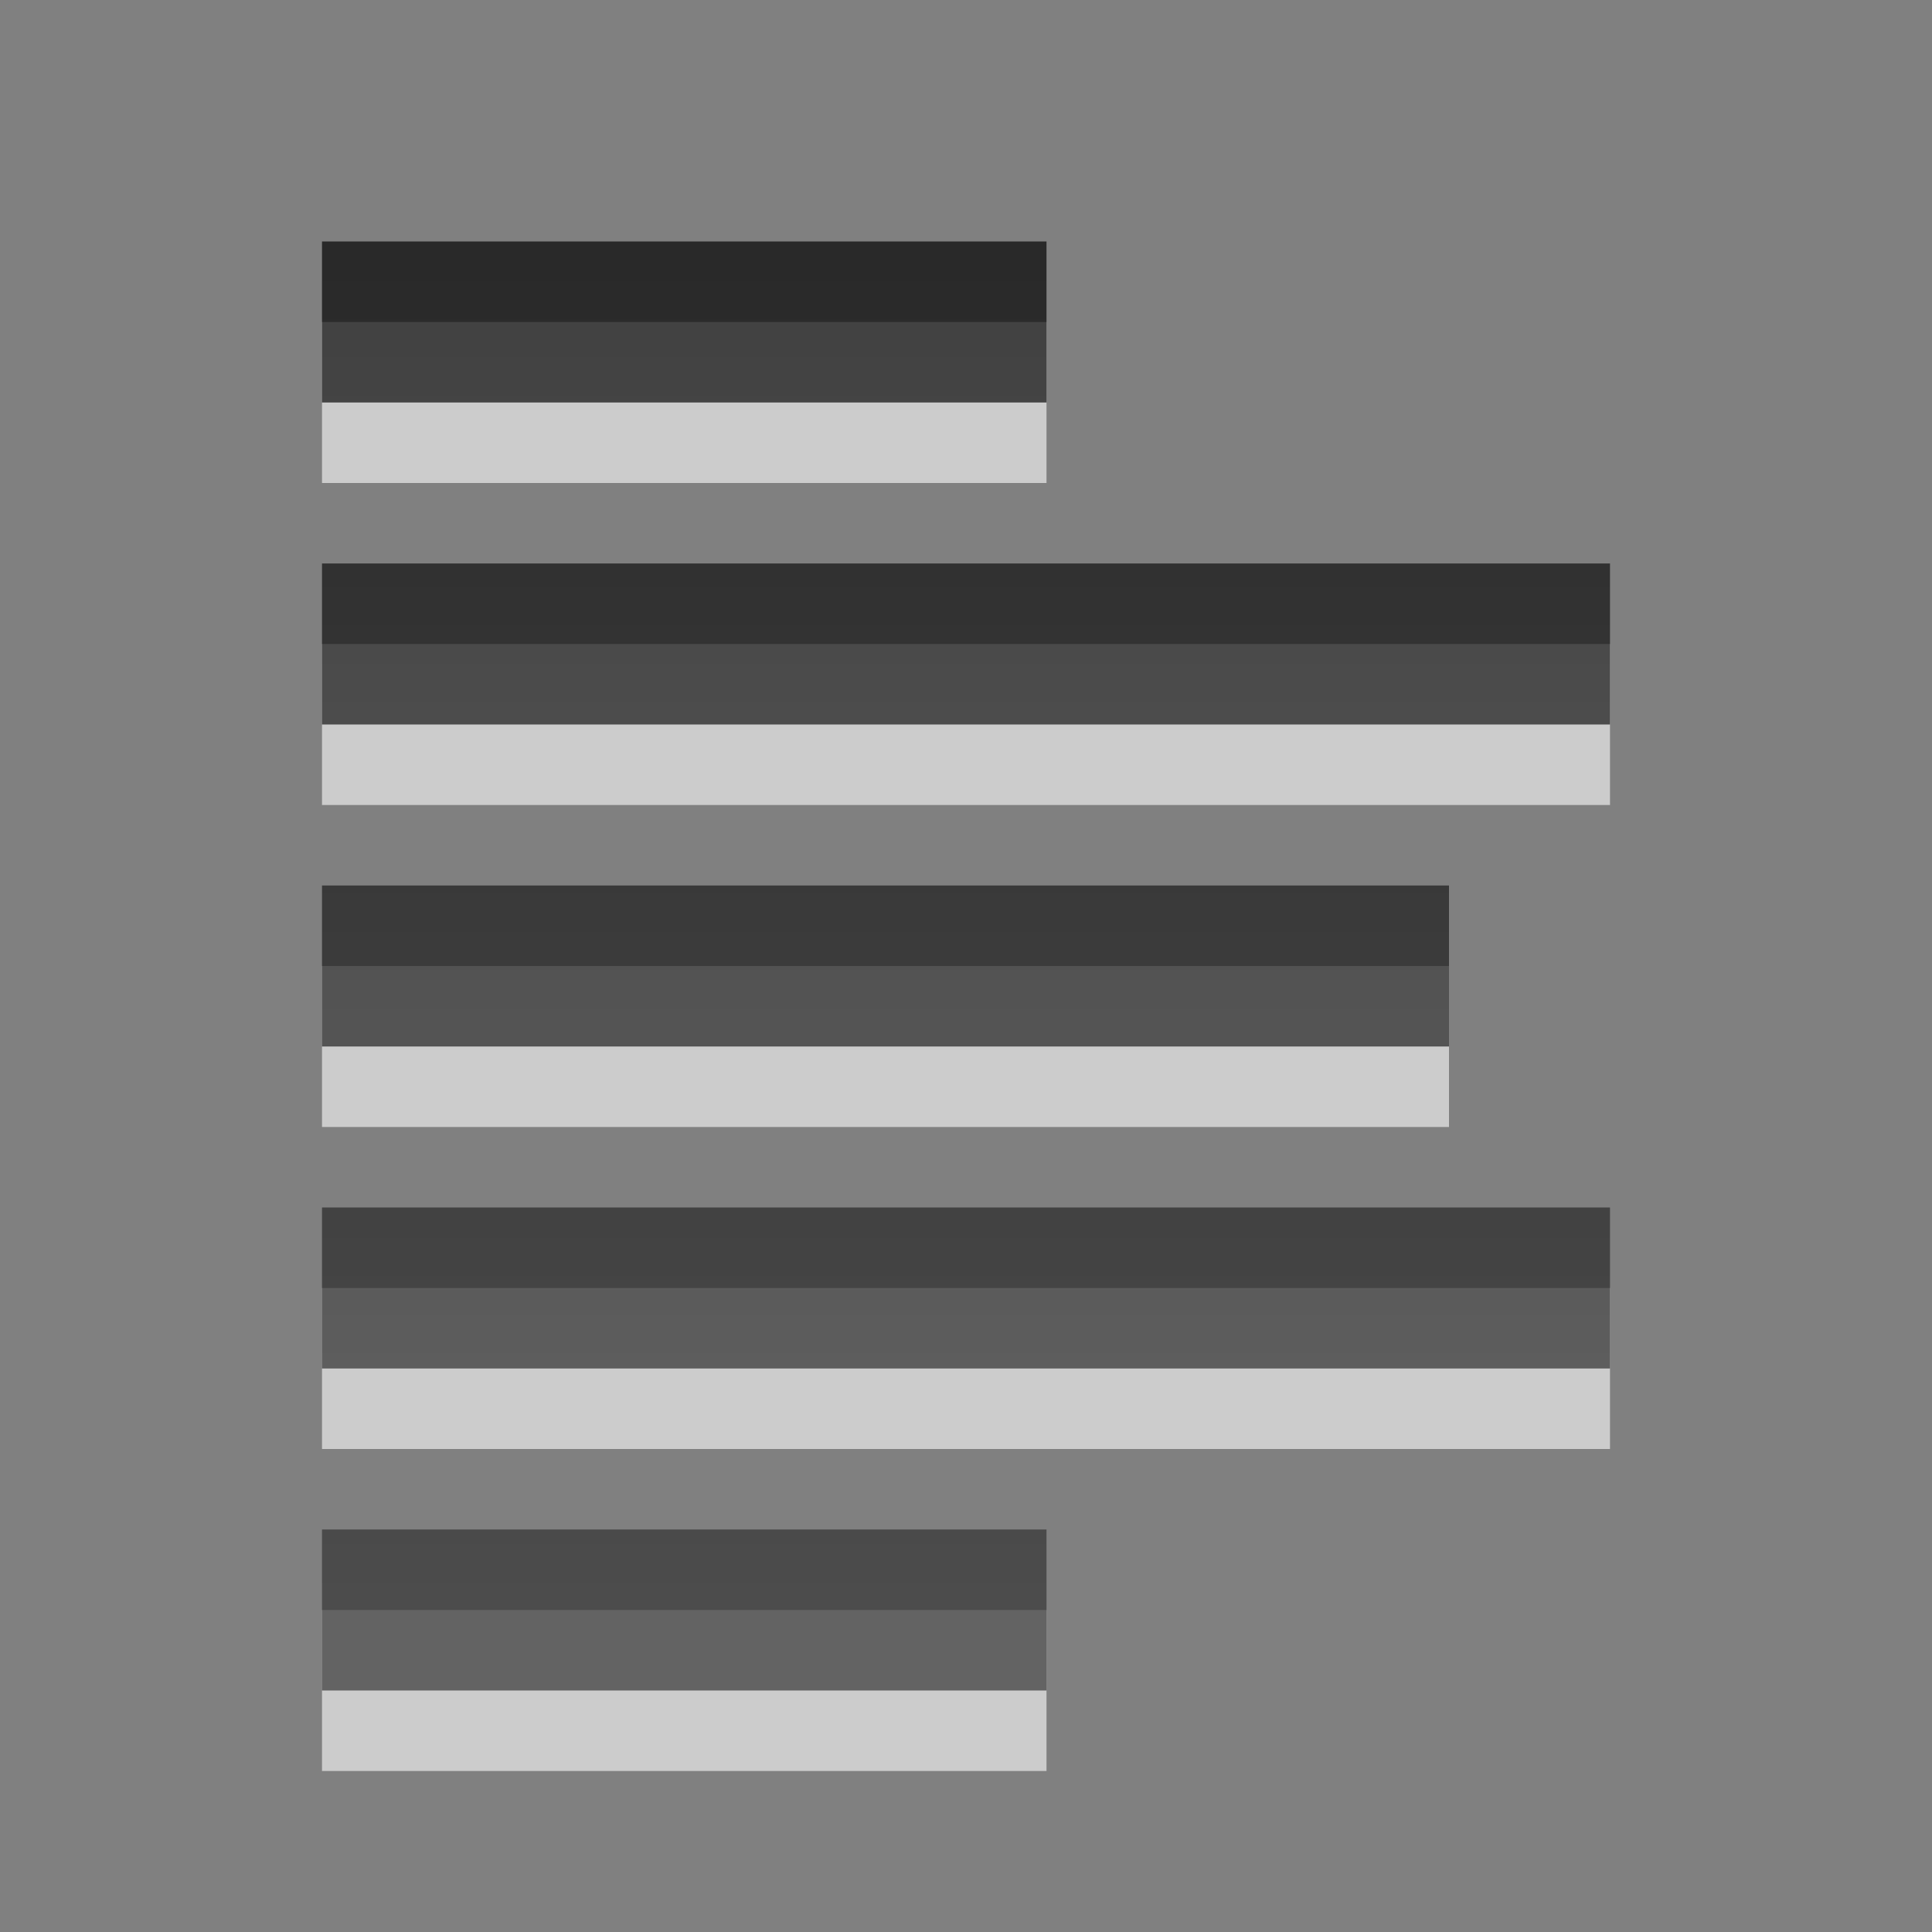 <?xml version="1.0" encoding="UTF-8" standalone="no"?>
<!-- Created with Inkscape (http://www.inkscape.org/) -->

<svg xmlns:dc="http://purl.org/dc/elements/1.1/" xmlns:cc="http://creativecommons.org/ns#" xmlns:rdf="http://www.w3.org/1999/02/22-rdf-syntax-ns#" xmlns:svg="http://www.w3.org/2000/svg" xmlns="http://www.w3.org/2000/svg" xmlns:xlink="http://www.w3.org/1999/xlink" xmlns:sodipodi="http://sodipodi.sourceforge.net/DTD/sodipodi-0.dtd" xmlns:inkscape="http://www.inkscape.org/namespaces/inkscape" width="24" height="24" id="svg6662" version="1.1" inkscape:version="0.48.4 r9939" sodipodi:docname="gtk-justify-left.svg">
    <rect width="100%" height="100%" fill="#808080" stroke="none"/>
    <defs id="defs6664">
        <linearGradient y2="11.024" y1="3.007" x2="0" id="linearGradient1022-8-8-3-0-2-5" gradientUnits="userSpaceOnUse">
            <stop id="stop3001-0-9-4-1-6" offset="0" />
            <stop id="stop3003-5-6-6-1-6" stop-color="#363636" offset="1" />
        </linearGradient>
        <linearGradient inkscape:collect="always" xlink:href="#linearGradient1022-8-8-3-0-2-5" id="linearGradient3015" gradientUnits="userSpaceOnUse" gradientTransform="matrix(4.32,0,0,0.232,-349.507,0.708)" x1="83.451" y1="4437.409" x2="83.451" y2="4514.907" />
    </defs>
    <sodipodi:namedview id="base" pagecolor="#ffffff" bordercolor="#666666" borderopacity="1.0" inkscape:pageopacity="0.0" inkscape:pageshadow="2" inkscape:zoom="11.313708" inkscape:cx="17.774586" inkscape:cy="10.604948" inkscape:document-units="px" inkscape:current-layer="capa1" showgrid="true" inkscape:showpageshadow="false" inkscape:window-width="1280" inkscape:window-height="976" inkscape:window-x="0" inkscape:window-y="24" inkscape:window-maximized="1">
        <inkscape:grid type="xygrid" id="grid3327" />
    </sodipodi:namedview>
    <g inkscape:label="Capa 1" inkscape:groupmode="layer" id="capa1" transform="translate(0,-1028.362)">
        <rect style="opacity:0.6;color:#000000;fill:none;stroke:none;stroke-width:1;marker:none;visibility:visible;display:inline;overflow:visible;enable-background:accumulate" id="rect2997" width="24" height="24" x="0" y="1028.362" />
        <path d="m 4,1048.362 0,2 9,0 0,-2 -9,0 z m 0,-4 0,2 16,0 0,-2 -16,0 z m 0,-4 0,2 14,0 0,-2 z m 0,-4 0,2 16,0 0,-2 -16,0 z m 0,-4 0,2 9,0 0,-2 z" style="opacity:0.6;color:#000000;fill:#ffffff;fill-opacity:1;fill-rule:nonzero;stroke:none;stroke-width:0.667;marker:none;visibility:visible;display:inline;overflow:visible;enable-background:accumulate" id="path3017" inkscape:connector-curvature="0" />
        <path id="rect2996" style="opacity:0.7;color:#000000;fill:url(#linearGradient3015);fill-opacity:1;fill-rule:nonzero;stroke:none;stroke-width:1;marker:none;visibility:visible;display:inline;overflow:visible;enable-background:accumulate" d="m 4,1047.362 0,2 9,0 0,-2 -9,0 z m 0,-4 0,2 16,0 0,-2 -16,0 z m 0,-4 0,2 14,0 0,-2 z m 0,-4 0,2 16,0 0,-2 -16,0 z m 0,-4 0,2 9,0 0,-2 z" />
    </g>
</svg>
